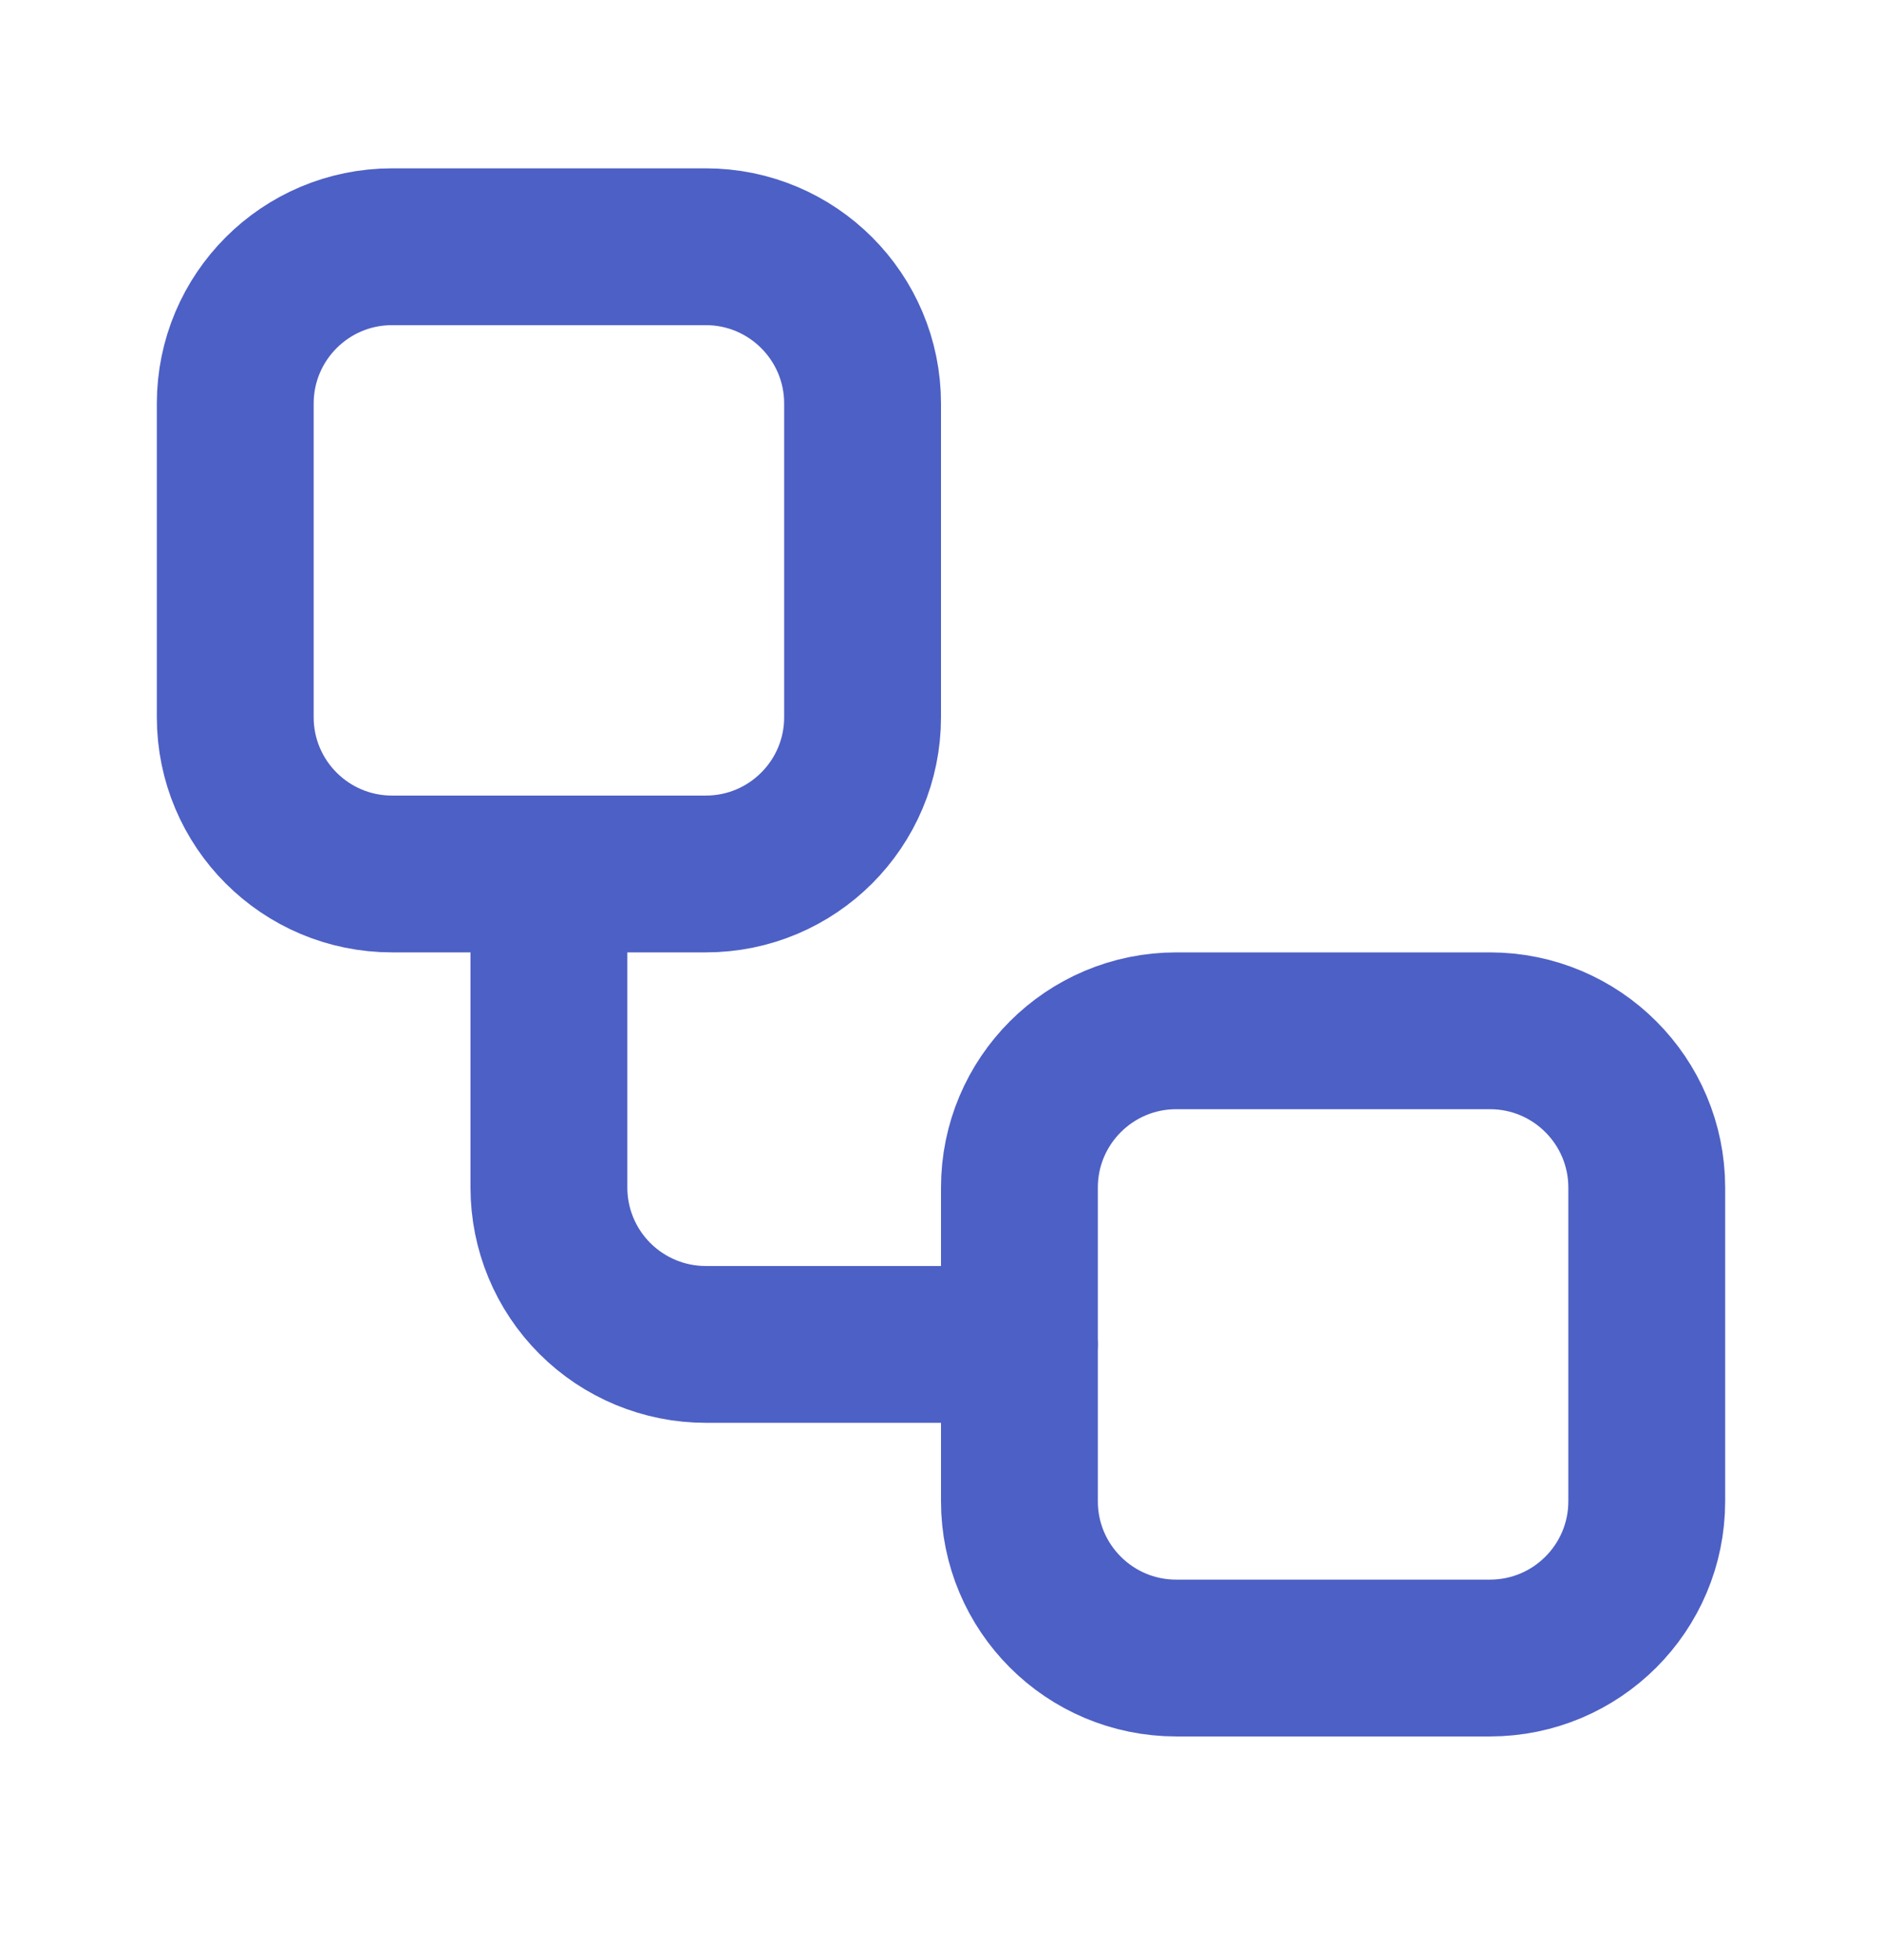 <svg width="24" height="25" viewBox="0 0 24 25" fill="none" xmlns="http://www.w3.org/2000/svg">
<path d="M9 3.147H5C3.895 3.147 3 4.043 3 5.147V9.147C3 10.252 3.895 11.147 5 11.147H9C10.105 11.147 11 10.252 11 9.147V5.147C11 4.043 10.105 3.147 9 3.147Z" stroke="#4D60C5" stroke-width="2" stroke-linecap="round" stroke-linejoin="round"/>
<path d="M7 11.147V15.147C7 15.678 7.211 16.186 7.586 16.561C7.961 16.936 8.47 17.147 9 17.147H13" stroke="#4D60C5" stroke-width="2" stroke-linecap="round" stroke-linejoin="round"/>
<path d="M19 13.147H15C13.895 13.147 13 14.043 13 15.147V19.147C13 20.252 13.895 21.147 15 21.147H19C20.105 21.147 21 20.252 21 19.147V15.147C21 14.043 20.105 13.147 19 13.147Z" stroke="#4D60C5" stroke-width="2" stroke-linecap="round" stroke-linejoin="round"/>
</svg>
